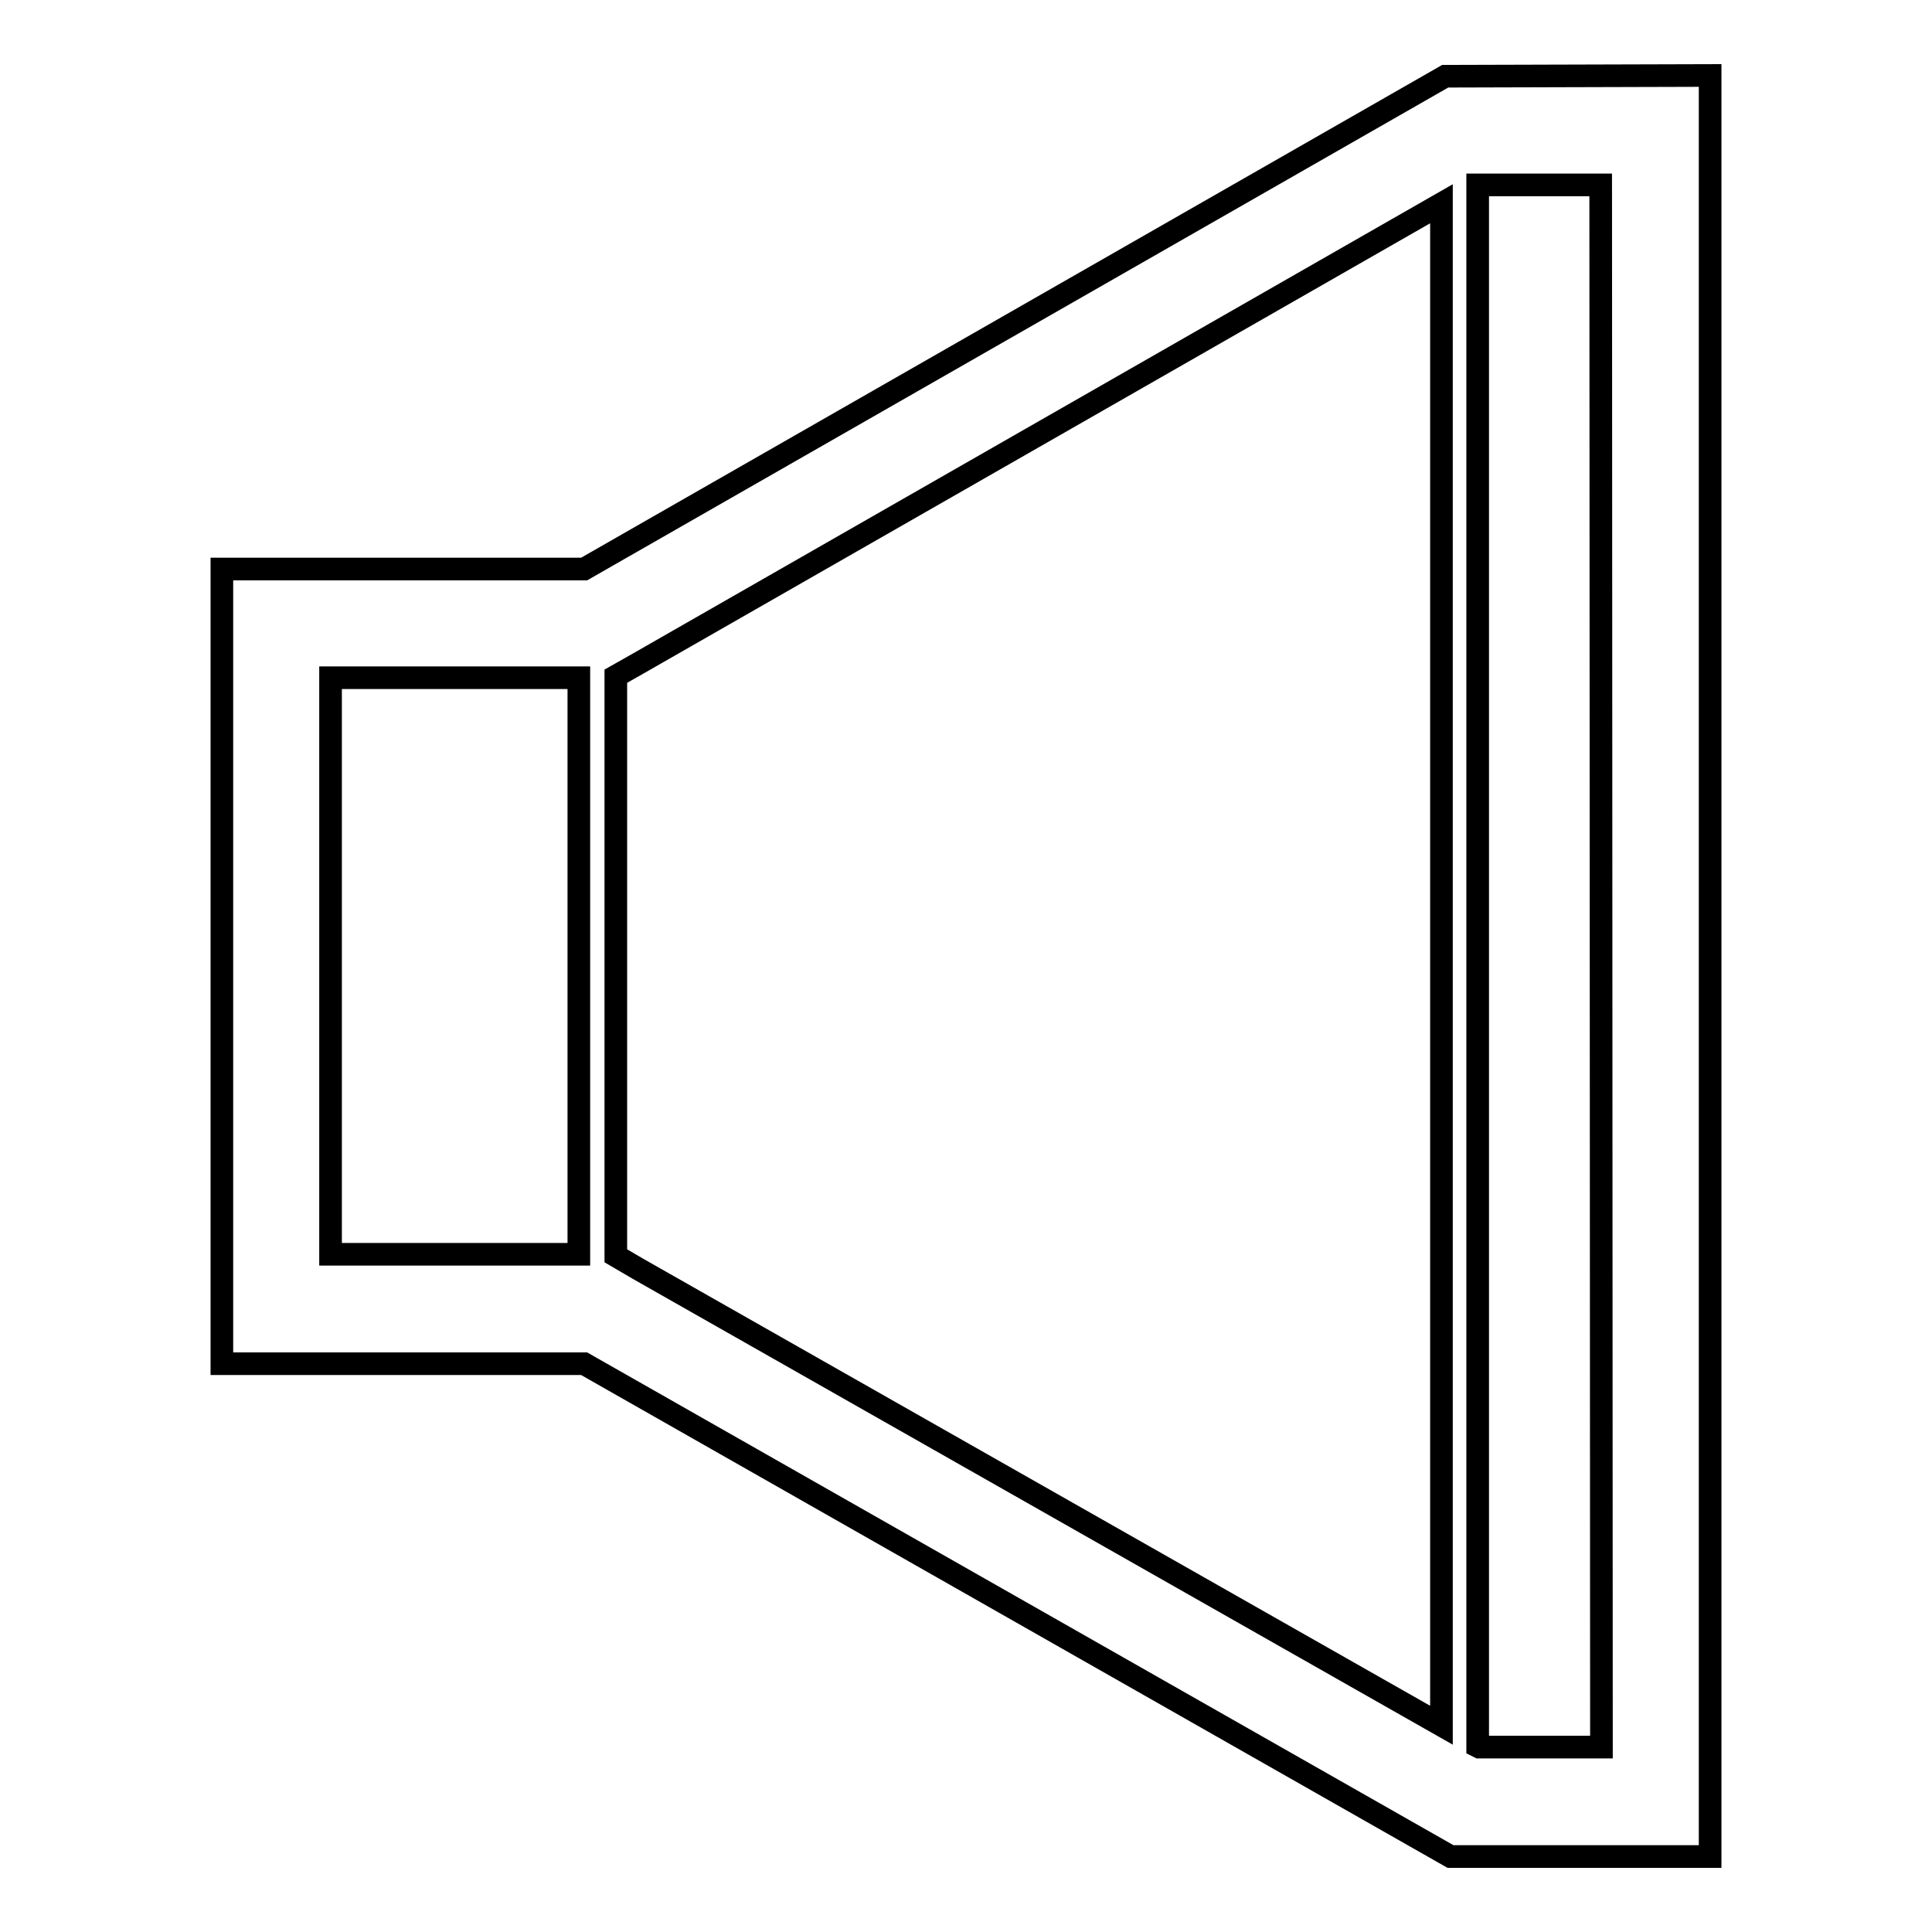 <?xml version="1.0" encoding="utf-8"?>
<!-- Svg Vector Icons : http://www.onlinewebfonts.com/icon -->
<!DOCTYPE svg PUBLIC "-//W3C//DTD SVG 1.1//EN" "http://www.w3.org/Graphics/SVG/1.1/DTD/svg11.dtd">
<svg version="1.1" xmlns="http://www.w3.org/2000/svg" xmlns:xlink="http://www.w3.org/1999/xlink" x="0px" y="0px" viewBox="0 0 256 256" enable-background="new 0 0 256 256" xml:space="preserve">
<g><g><path stroke-width="3" fill-opacity="0" stroke="#000000"  d="M191.5,10.1L77.4,75.4h-48v105.3h48L192.2,246l34.4,0V10L191.5,10.1z M43.8,89.8h32.9v76.4H43.8V89.8z M81.6,166.4V89.6l3-1.7L191,27v201.6L84.5,168.1L81.6,166.4z M212.2,231.5H196l-0.2-0.1V24.5l16.3,0L212.2,231.5L212.2,231.5z"/><path stroke-width="3" fill-opacity="0" stroke="#000000"  d="M191.5,229.5"/></g></g>
</svg>